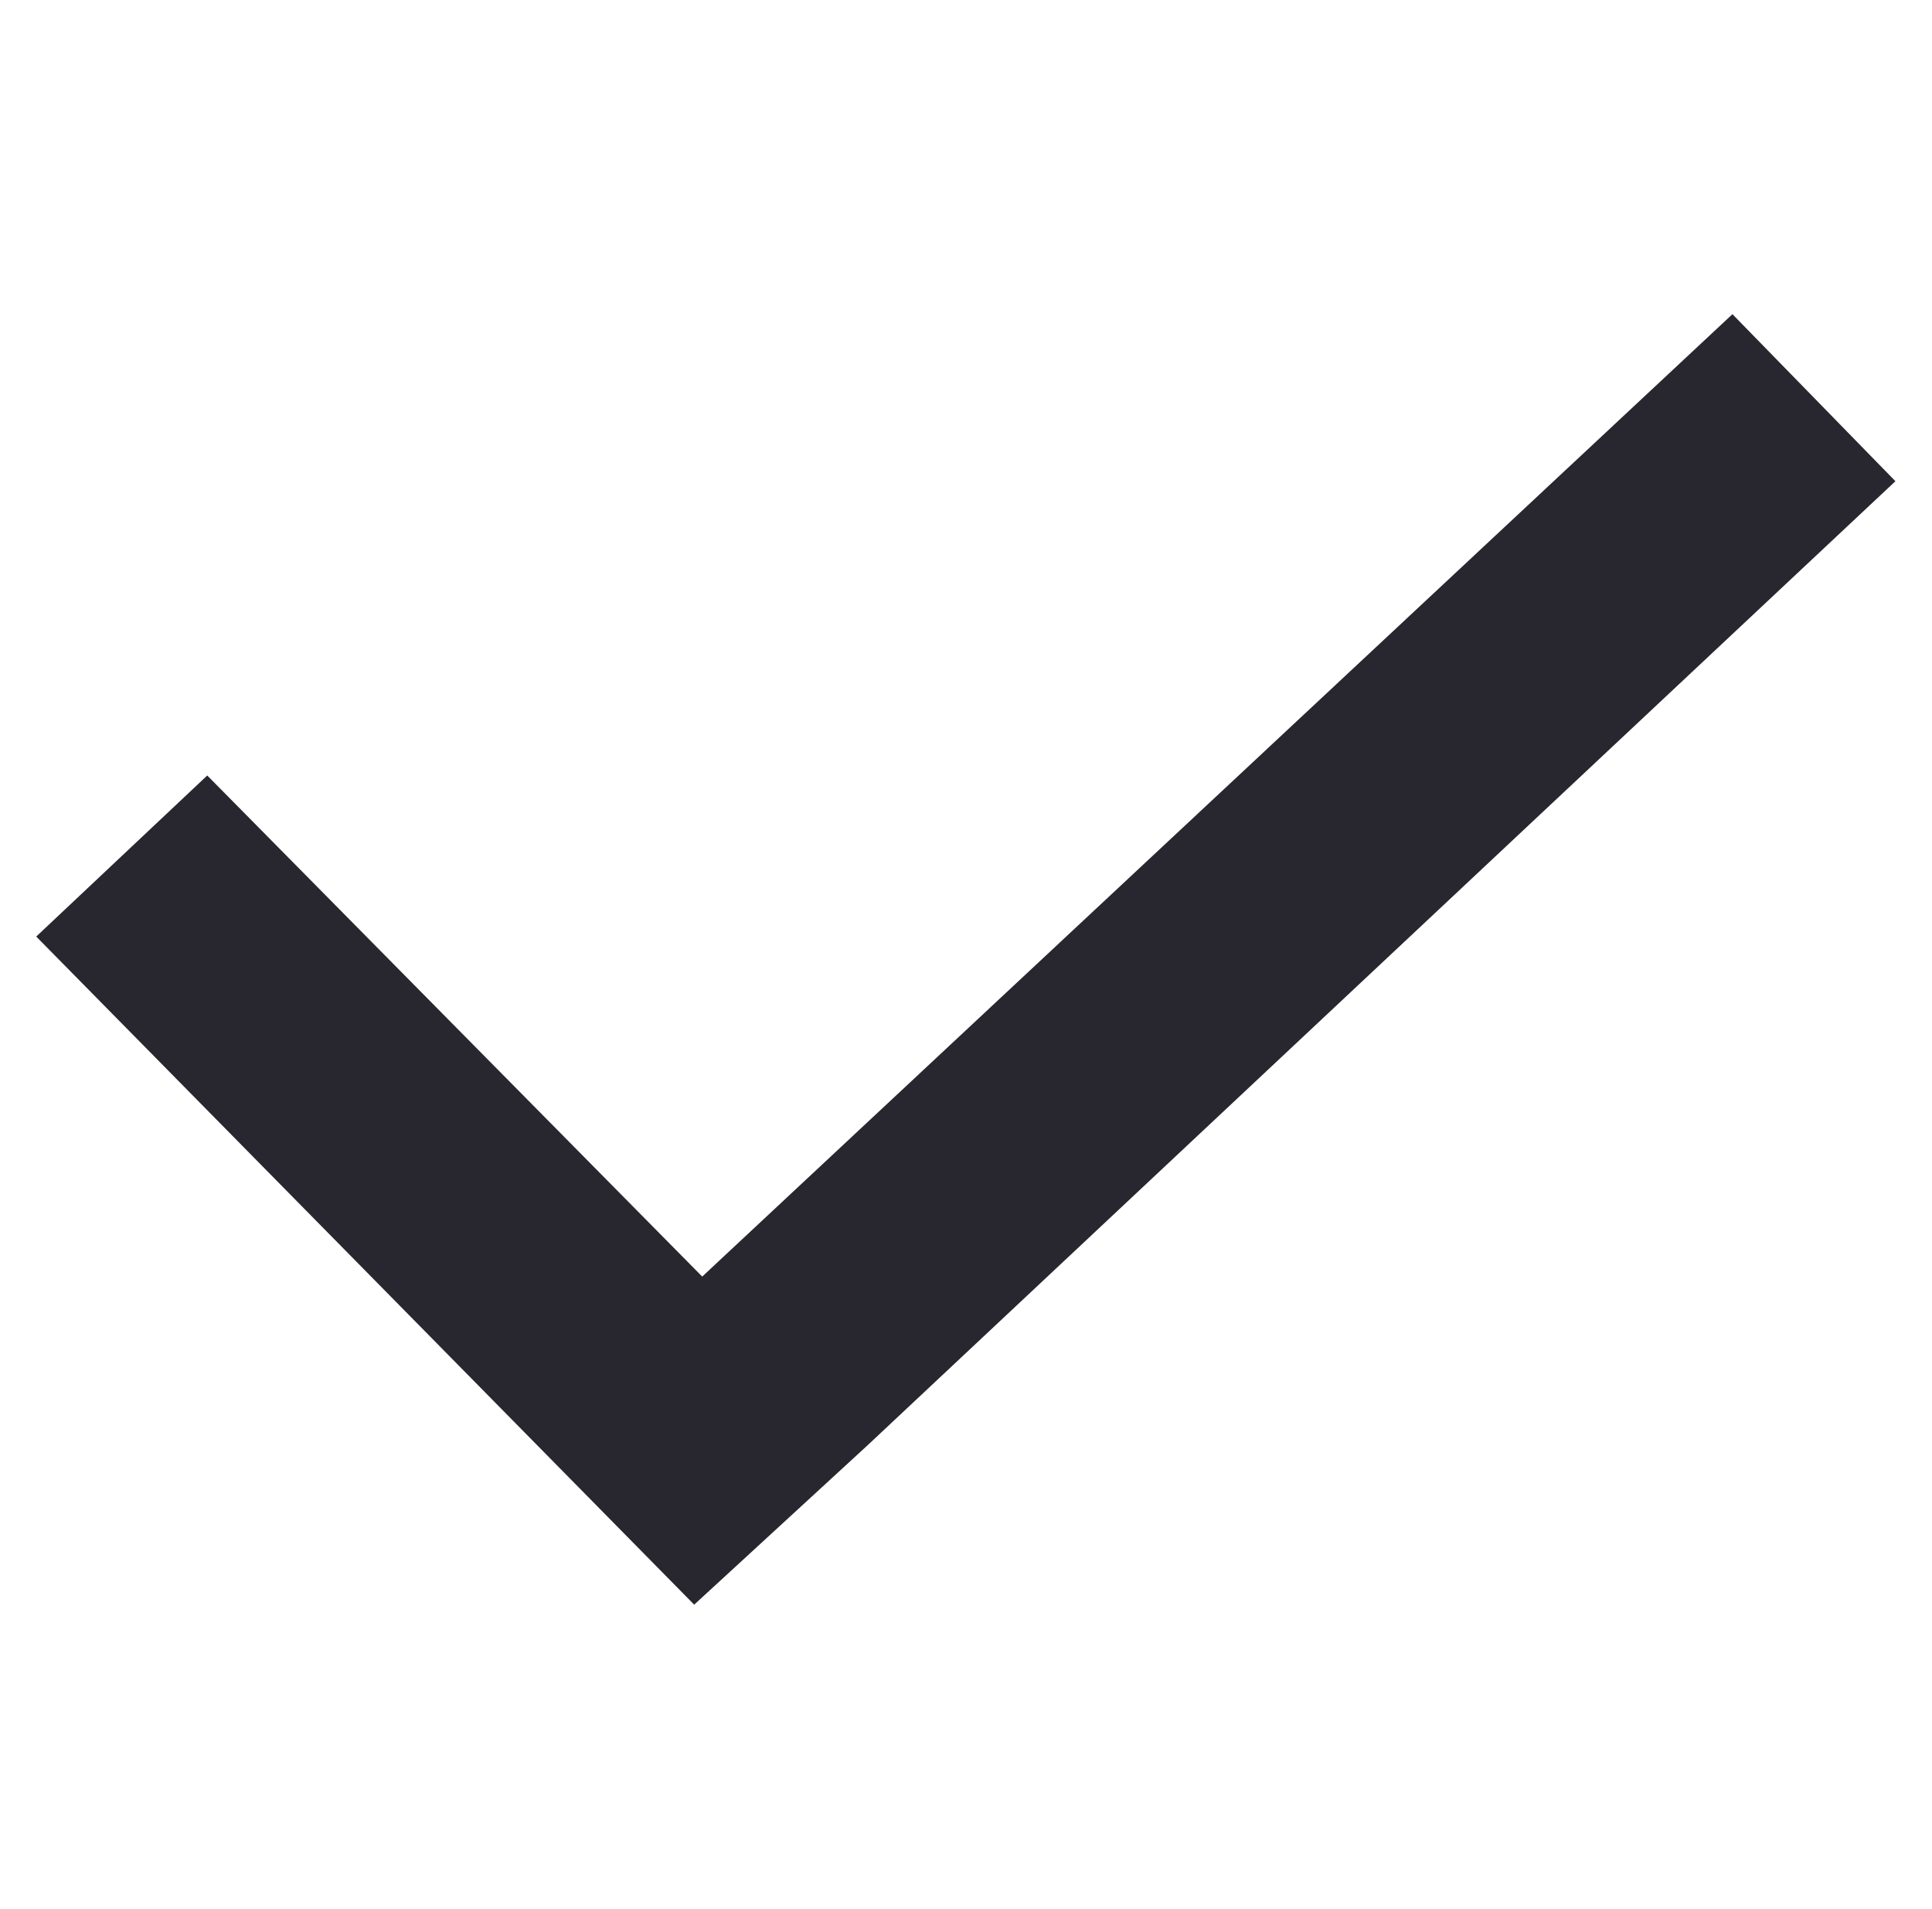 <?xml version="1.0" encoding="UTF-8"?> <svg xmlns="http://www.w3.org/2000/svg" xmlns:xlink="http://www.w3.org/1999/xlink" width="83" height="82" xml:space="preserve" overflow="hidden"><g transform="translate(-85 -321)"><path d="M73.544 13.496 29.81 54.837 8.798 33.312 1.538 40.231 29.469 68.931 36.815 62.098 80.463 20.671Z" fill="#28272F" transform="matrix(1.012 0 0 1 85 321)"></path></g></svg> 